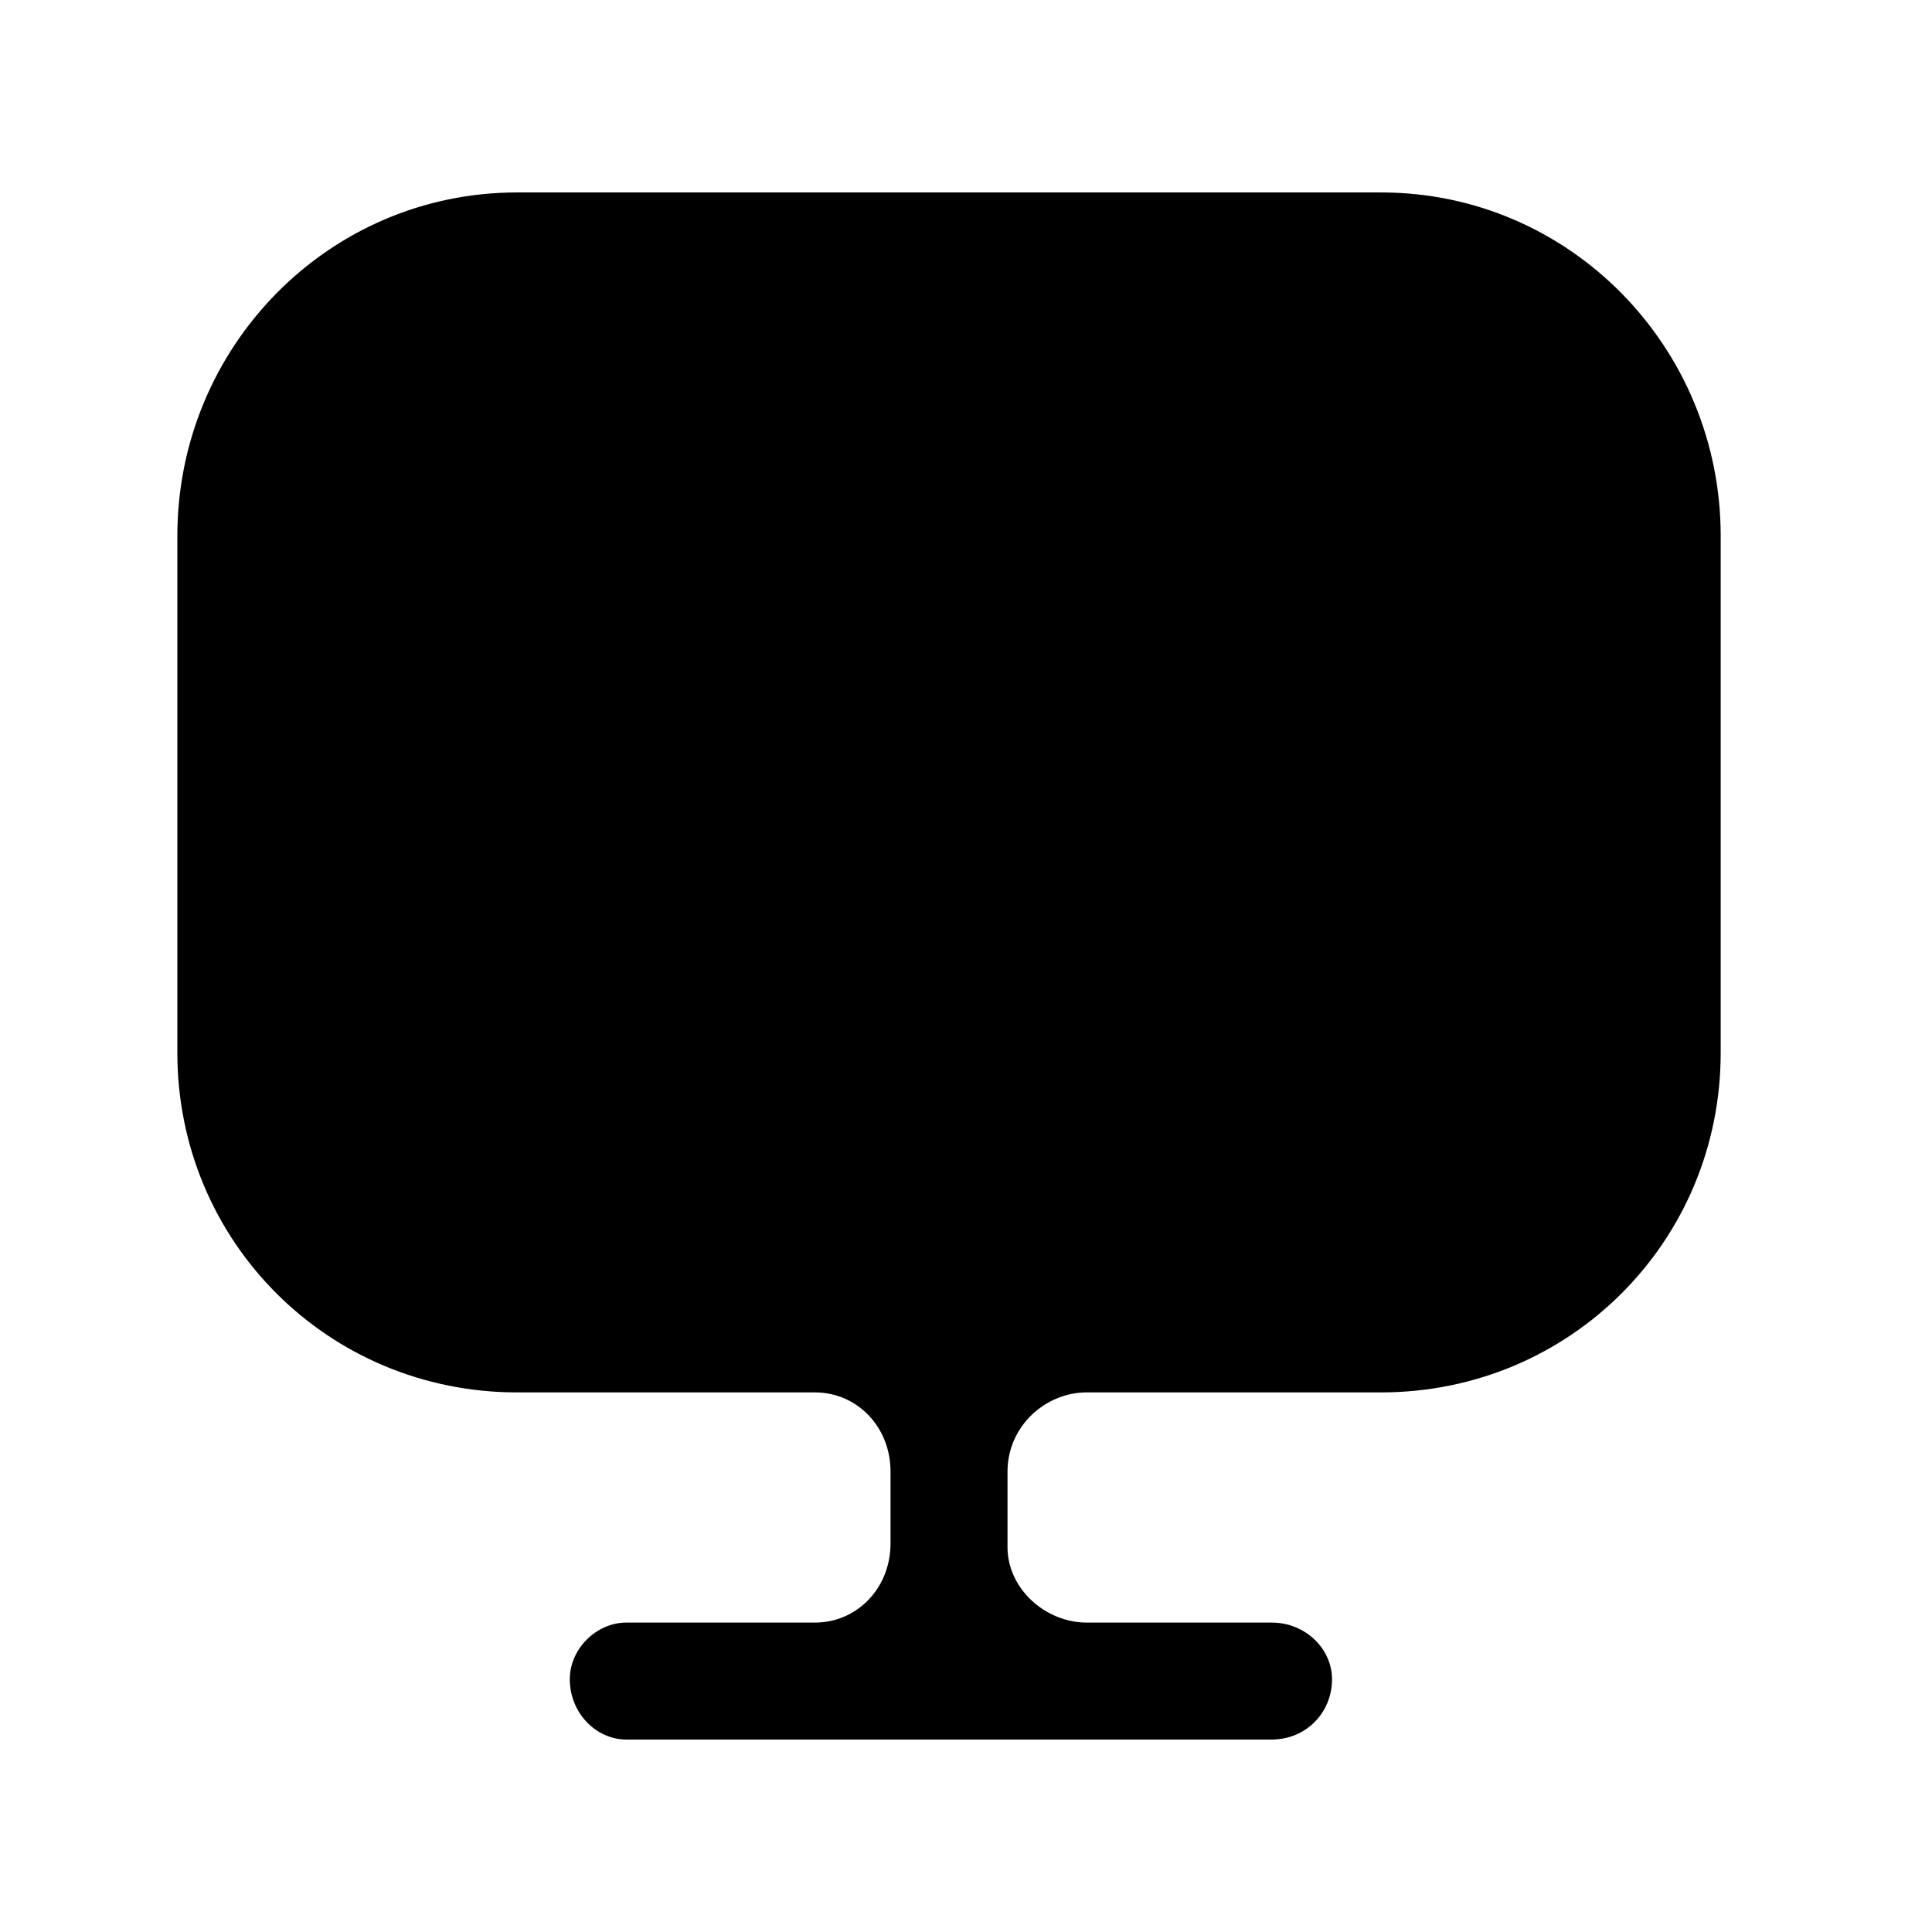 <svg xmlns="http://www.w3.org/2000/svg" viewBox="0 0 512 512">
  <path d="m366 51l-229 0c-50 0-90 41-90 91l0 137c0 50 40 90 90 90l79 0c11 0 20 9 20 21l0 19c0 12-9 21-20 21l-50 0c-8 0-15 7-15 15 0 9 7 16 15 16l171 0c9 0 16-7 16-16 0-8-7-15-16-15l-49 0c-11 0-21-9-21-20l0-20c0-12 10-21 21-21l78 0c50 0 90-40 90-90l0-137c0-50-40-91-90-91z"/>
</svg>
